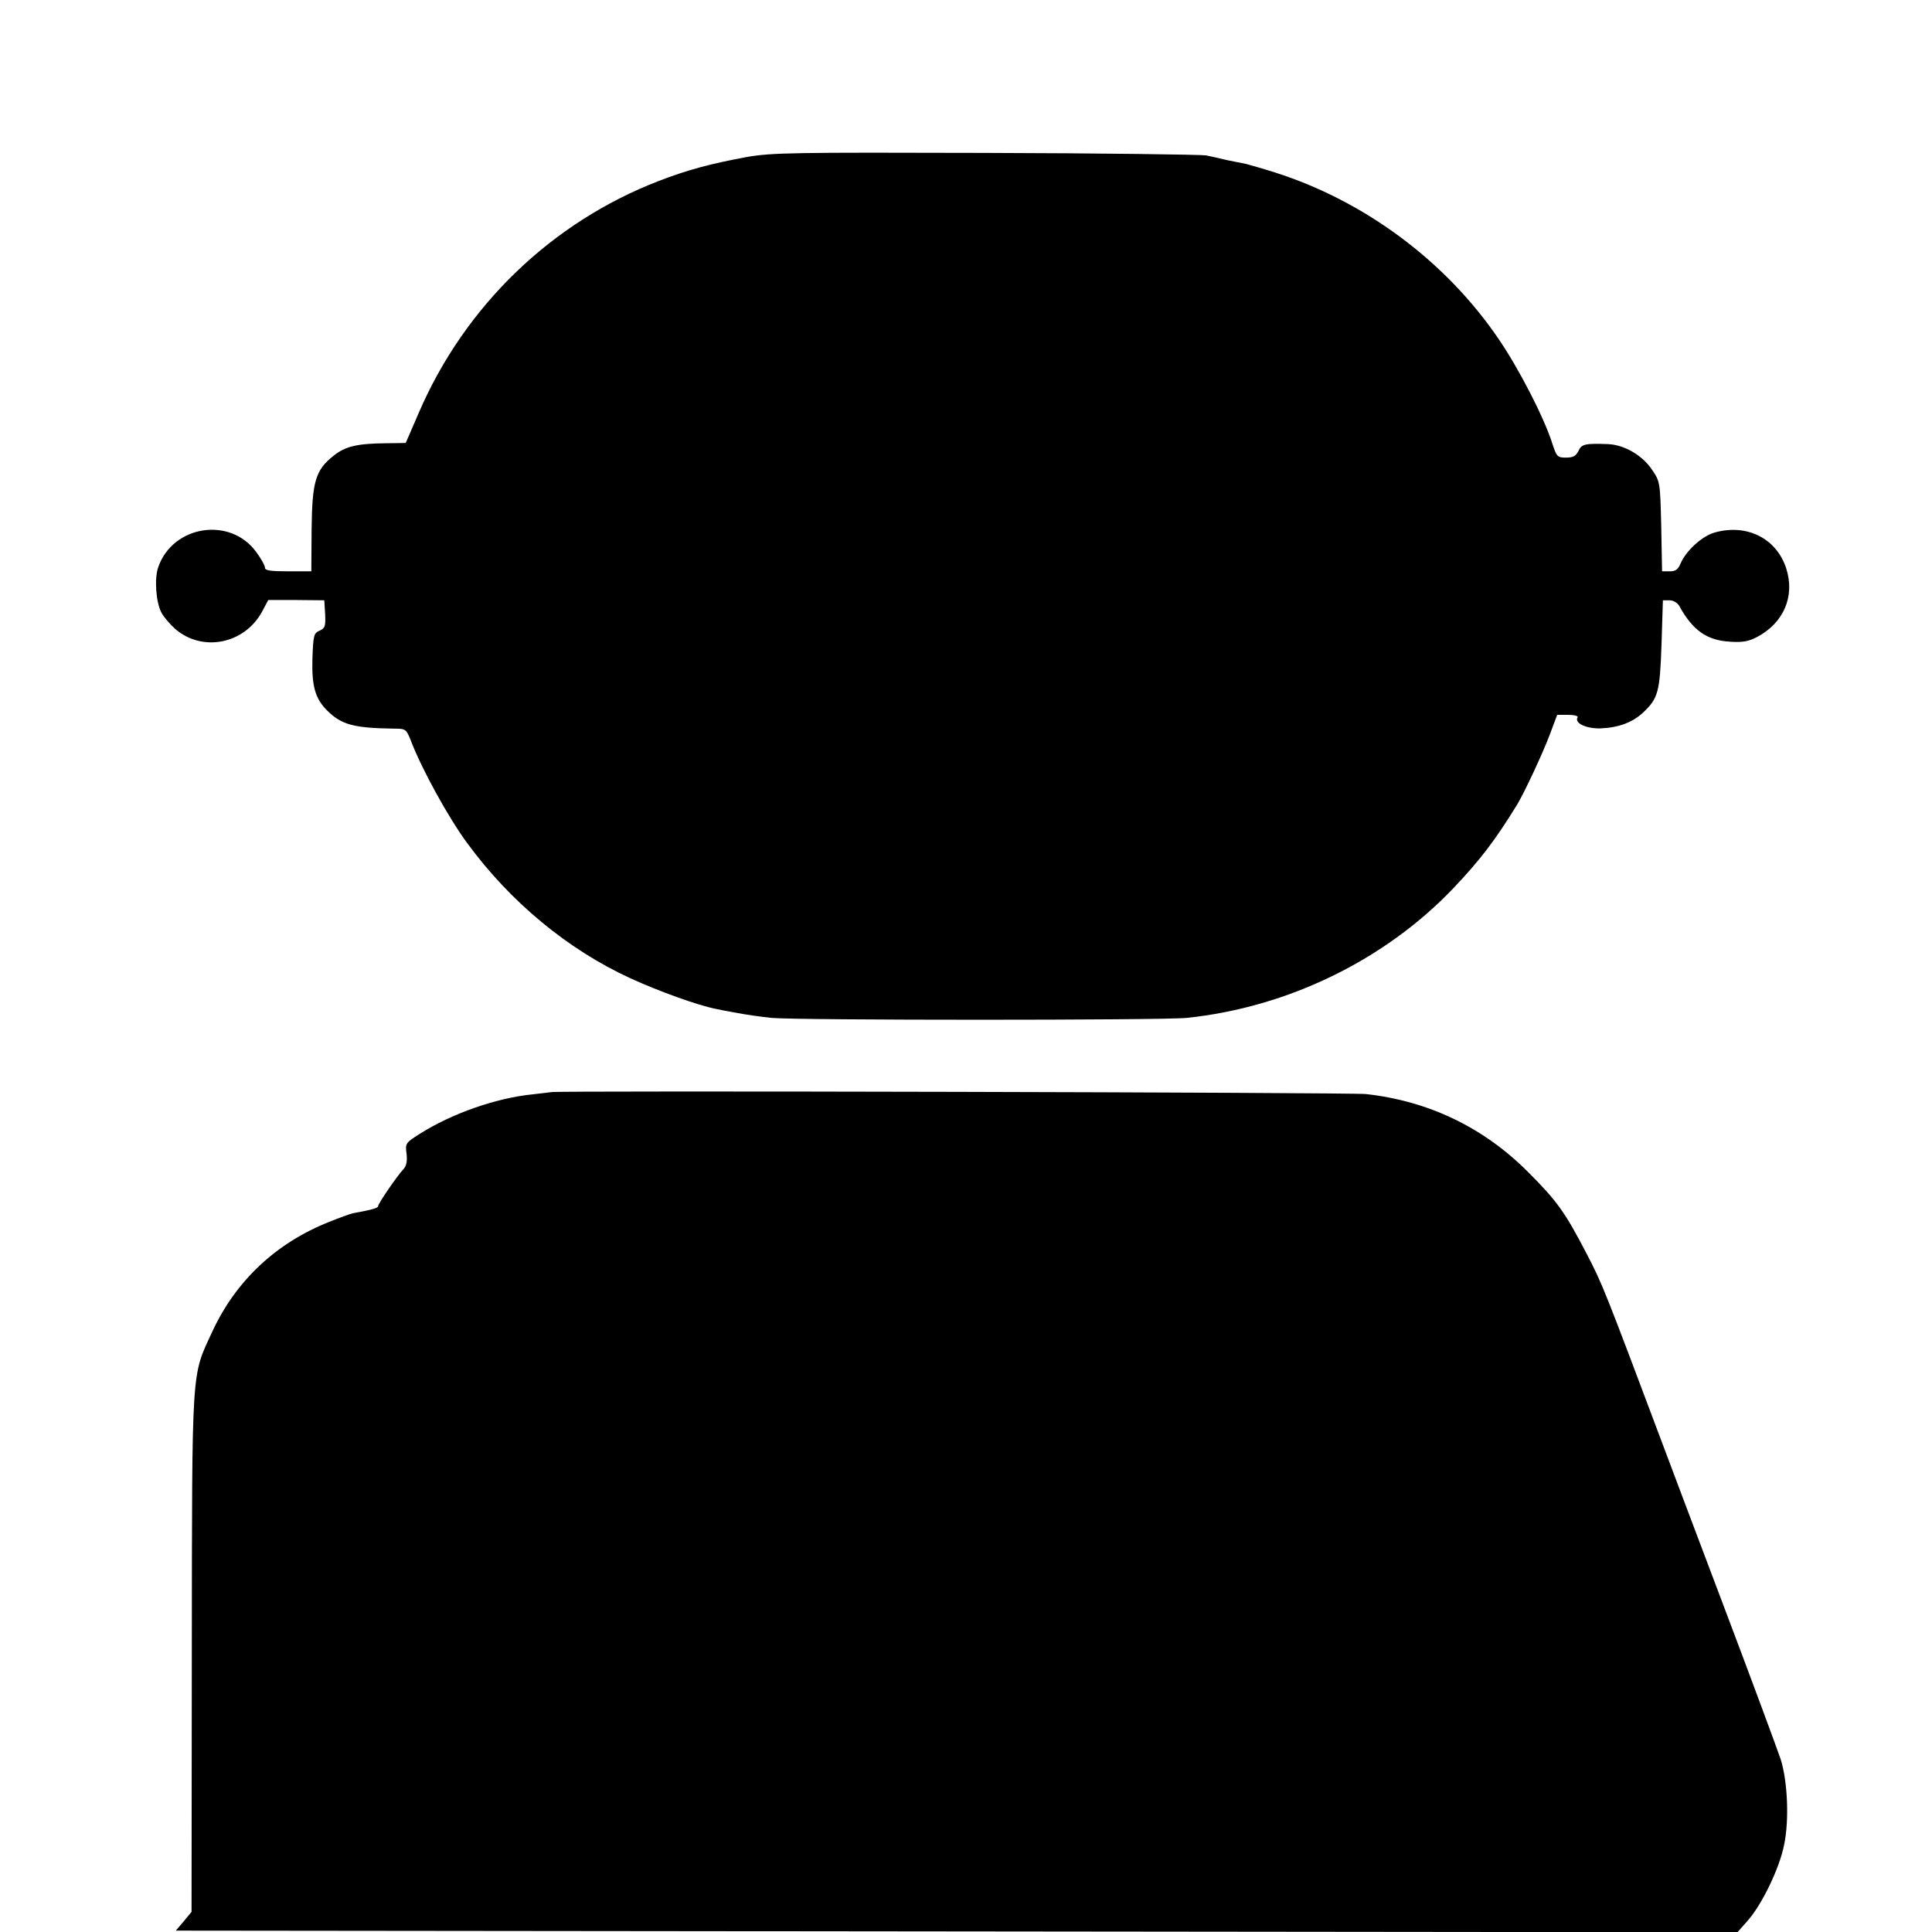 <?xml version="1.0" standalone="no"?>
<!DOCTYPE svg PUBLIC "-//W3C//DTD SVG 20010904//EN"
 "http://www.w3.org/TR/2001/REC-SVG-20010904/DTD/svg10.dtd">
<svg version="1.0" xmlns="http://www.w3.org/2000/svg"
 width="700pt" height="700pt" viewBox="0 0 700 700"
 preserveAspectRatio="xMidYMid meet">
<g transform="translate(0,700) scale(0.1,-0.1)"
fill="#000000" stroke="none">
<path d="M2705 6431 c-134 -25 -212 -46 -319 -87 -388 -150 -701 -452 -868
-838 l-48 -111 -72 -1 c-103 -1 -147 -11 -189 -45 -66 -52 -78 -93 -80 -267
l-1 -152 -84 0 c-64 0 -84 3 -84 13 0 8 -14 33 -31 56 -94 131 -304 98 -356
-55 -14 -41 -8 -124 11 -162 8 -16 31 -43 50 -60 98 -86 251 -56 315 61 l23
43 102 0 101 -1 3 -50 c2 -44 0 -51 -20 -60 -21 -9 -23 -17 -26 -100 -3 -101
10 -146 53 -189 52 -52 97 -64 243 -66 42 0 44 -2 60 -42 40 -105 137 -281
205 -373 156 -213 364 -385 590 -489 102 -47 247 -99 309 -111 13 -3 48 -10
78 -15 30 -6 87 -14 125 -18 92 -9 1421 -9 1505 0 365 38 717 209 965 469 98
103 152 174 232 304 26 43 92 184 118 253 l27 72 39 0 c22 0 38 -4 35 -9 -13
-21 32 -42 85 -40 65 3 114 22 152 57 55 52 61 74 67 247 l5 160 24 0 c13 0
29 -9 35 -20 49 -89 100 -125 184 -130 46 -3 68 1 98 17 97 51 138 148 106
248 -35 109 -142 163 -258 131 -46 -12 -106 -67 -125 -113 -9 -21 -18 -28 -39
-28 l-28 0 -3 163 c-4 161 -4 162 -34 206 -35 52 -101 90 -160 92 -82 3 -95 0
-106 -25 -9 -18 -19 -24 -45 -24 -31 0 -34 3 -50 52 -29 92 -120 269 -193 376
-191 282 -485 501 -811 605 -47 15 -94 28 -105 31 -11 2 -40 8 -65 13 -25 6
-61 14 -80 18 -19 3 -379 8 -800 9 -700 2 -773 1 -865 -15z"/>
<path d="M1997 3043 c-1 0 -31 -4 -67 -8 -131 -13 -292 -69 -409 -143 -52 -33
-53 -35 -48 -72 3 -28 0 -44 -12 -57 -24 -26 -91 -124 -91 -133 0 -7 -21 -13
-92 -26 -9 -2 -48 -16 -85 -31 -192 -76 -338 -213 -423 -396 -77 -167 -74
-109 -75 -1163 l-1 -941 -28 -34 -29 -34 2829 -3 2829 -3 38 43 c51 58 114
188 131 273 19 89 13 230 -12 310 -11 33 -106 290 -212 570 -106 281 -203 537
-215 570 -210 559 -218 580 -275 690 -80 154 -108 193 -215 300 -161 161 -360
256 -586 281 -51 6 -2946 13 -2952 7z"/>
</g>
</svg>